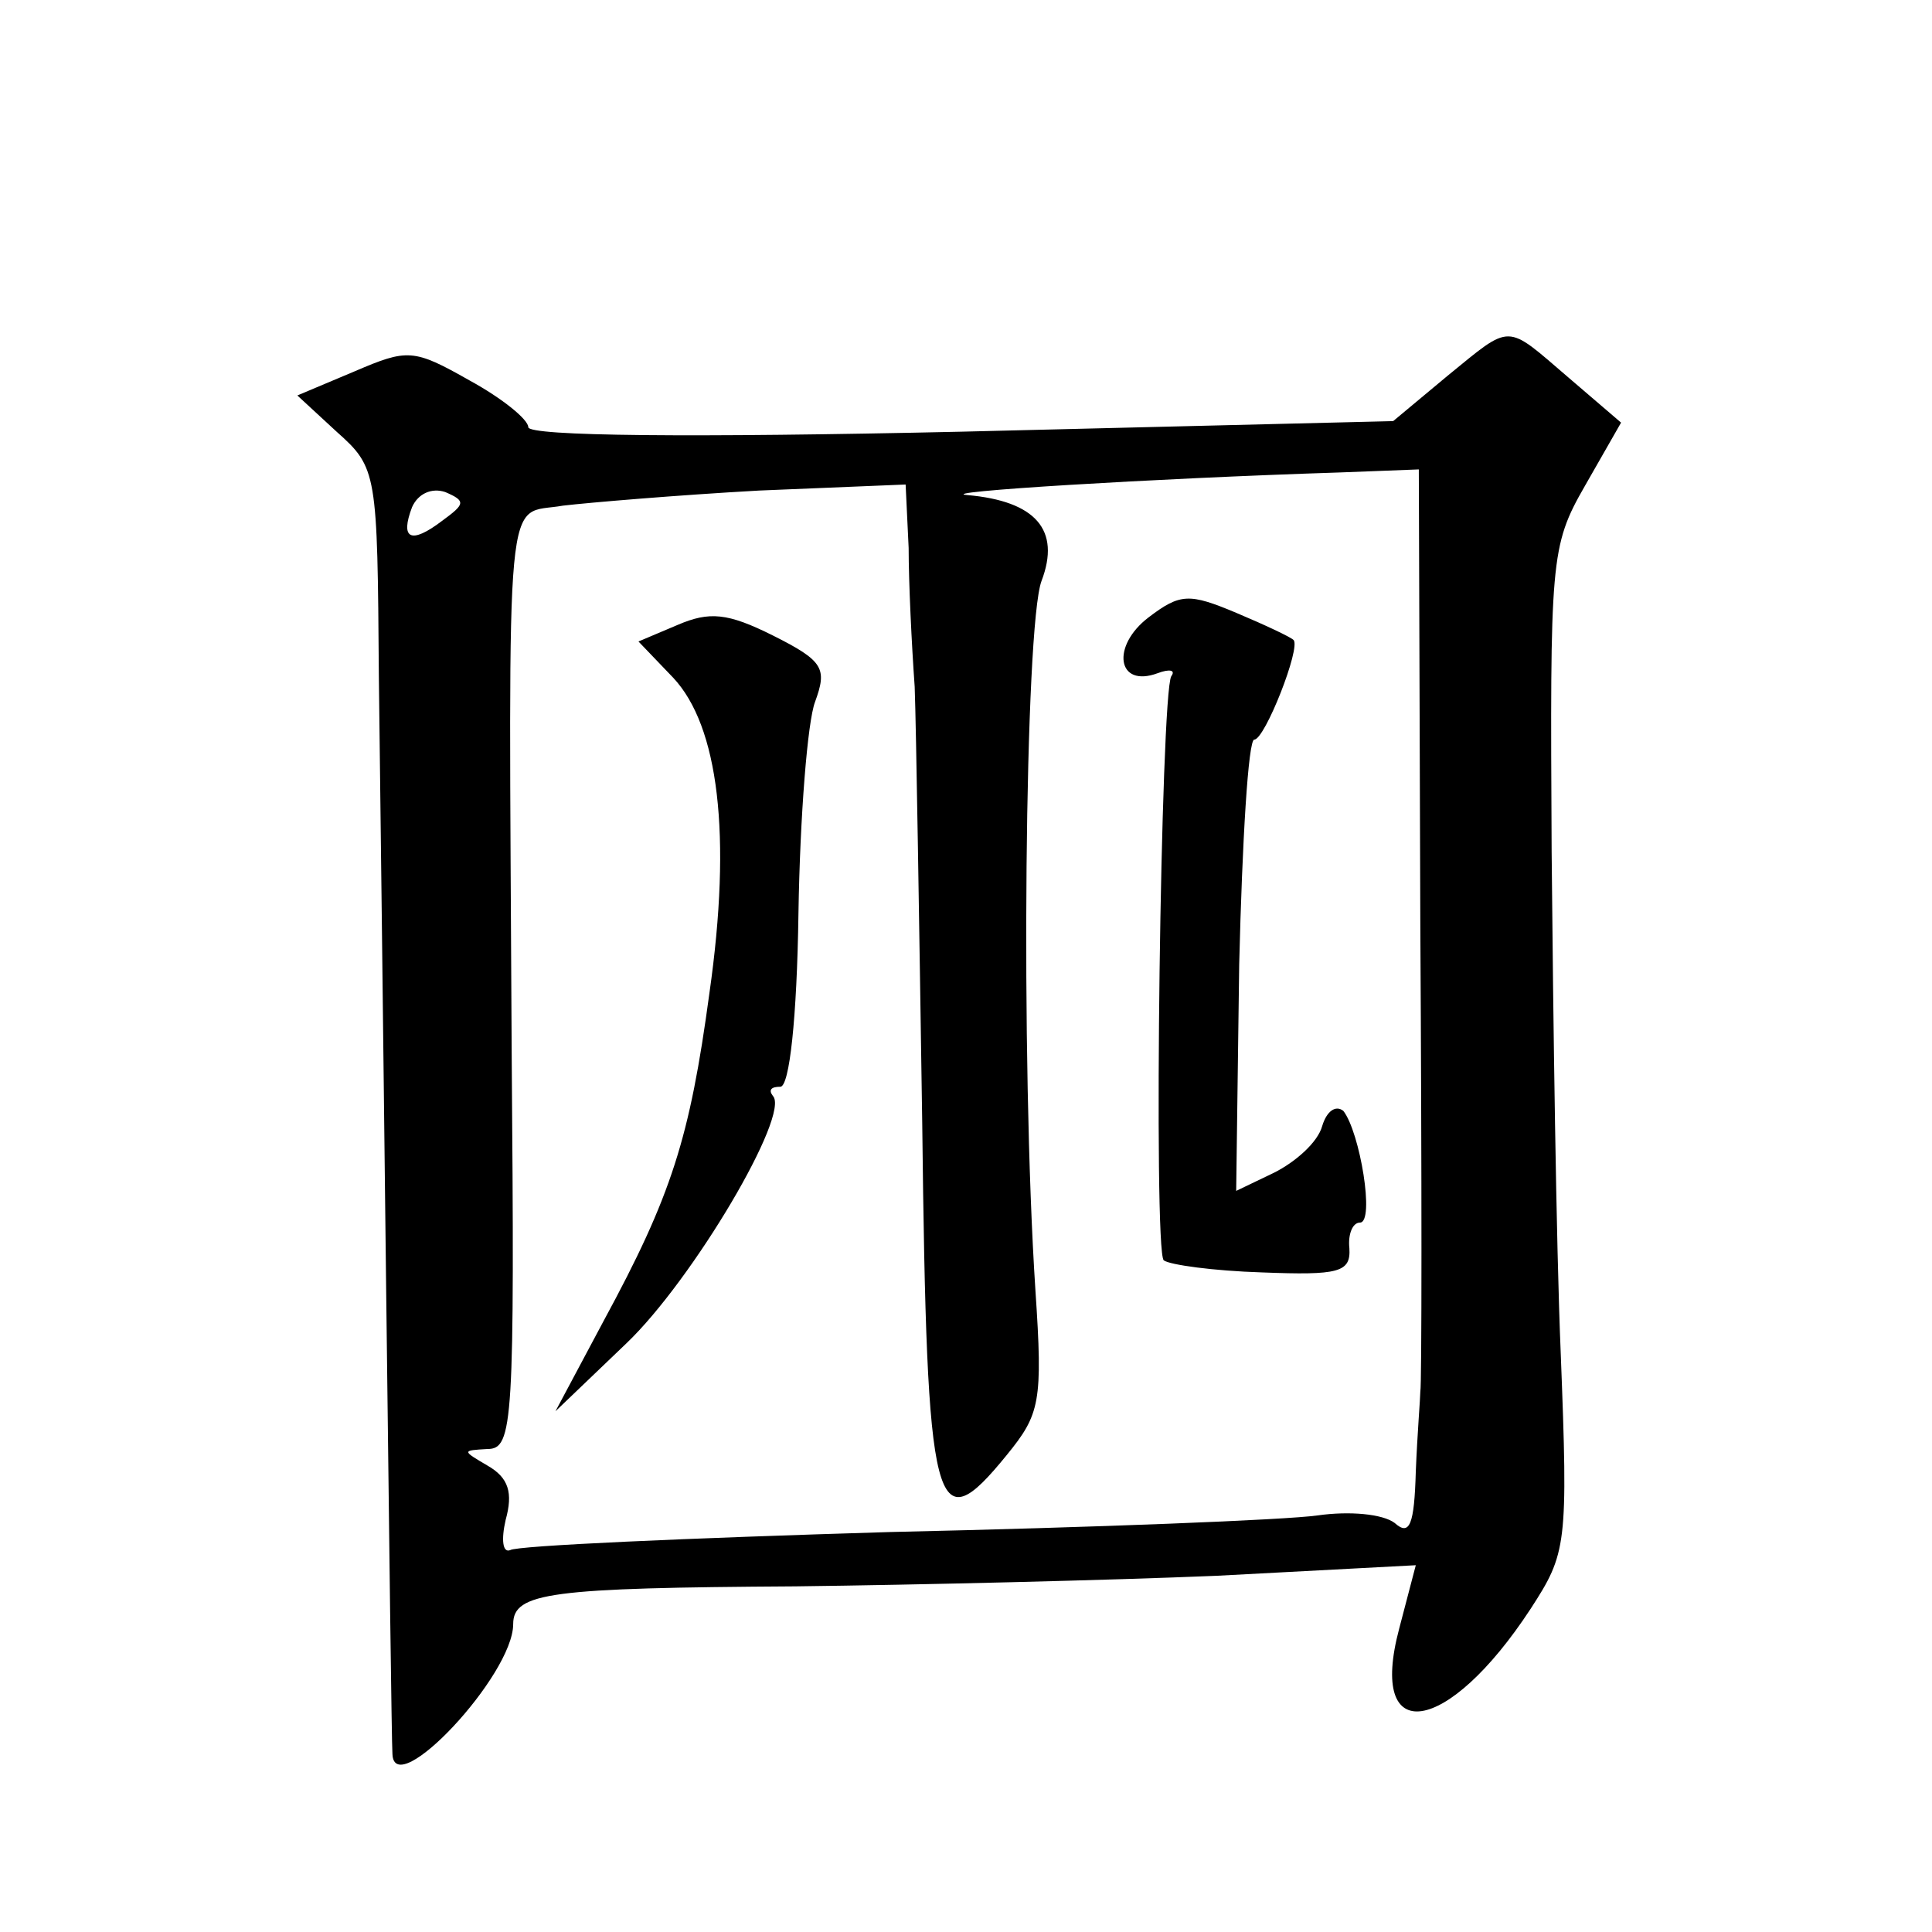 <?xml version="1.0" standalone="no"?>
<!DOCTYPE svg PUBLIC "-//W3C//DTD SVG 20010904//EN"
 "http://www.w3.org/TR/2001/REC-SVG-20010904/DTD/svg10.dtd">
<svg version="1.0" xmlns="http://www.w3.org/2000/svg"
 width="128pt" height="128pt" viewBox="0 0 128 128"
 preserveAspectRatio="xMidYMid meet">
<g transform="translate(0,128) scale(0.1,-0.1)"
fill="#0" stroke="none">
<path d="M959 1031 l-36 -30 -286 -7 c-179 -4 -287 -3 -287 3 0 5 -17 19 -39 31
-37 21 -41 21 -76 6 l-38 -16 26 -24 c27 -24 27 -27 28 -162 2 -150 8 -703 9 -714
1 -32 80 52 80 86 0 21 25 24 187 25 82 1 207 4 279 7 l132 7 -11 -42 c-21 -79
32 -71 87 13 24 37 25 42 20 170 -3 72 -5 221 -6 332 -1 193 -1 202 22 242 l24
42 -35 30 c-42 36 -37 36 -80 1z m-18 -364 c1 -166 1 -305 0 -309 0 -4 -2 -28 -3
-53 -1 -35 -4 -43 -14 -34 -8 6 -30 8 -51 5 -21 -3 -148 -8 -283 -11 -134 -4 -248
-9 -252 -12 -5 -2 -6 7 -3 20 5 18 2 28 -12 36 -17 10 -17 10 0 11 17 0 18 17 16
263 -2 387 -5 355 34 362 17 2 76 7 130 10 l97 4 2 -42 c0 -23 2 -64 4 -92 1 -27
3 -157 5 -289 3 -261 8 -279 56 -220 22 27 24 35 19 109 -10 153 -7 440 4 470 13
34 -4 53 -49 57 -24 2 122 11 247 15 l52 2 1 -302z m-648 268 c-21 -16 -28 -12
-20 9 4 9 13 13 22 10 14 -6 13 -8 -2 -19z M761 871 c-25 -19 -21 -47 6 -37 8 3
12 2 9 -2 -7 -12 -12 -380 -5 -387 4 -3 33 -7 65 -8 51 -2 59 0 58 16 -1 9 2 17
7 17 10 0 0 60 -11 74 -5 4 -11 0 -14 -10 -3 -11 -18 -24 -32 -31 l-25 -12 2 150
c2 82 6 149 10 149 7 0 31 61 26 66 -2 2 -19 10 -38 18 -31 13 -37 13 -58 -3z M449
866 l-26 -11 23 -24 c30 -32 39 -104 24 -209 -13 -96 -25 -134 -70 -217 l-32 -60
47 45 c44 42 109 152 97 164 -3 4 -1 6 5 6 6 0 11 45 12 115 1 64 6 127 11 140
8 22 6 27 -28 44 -30 15 -42 16 -63 7z"/>
</g>
</svg>

